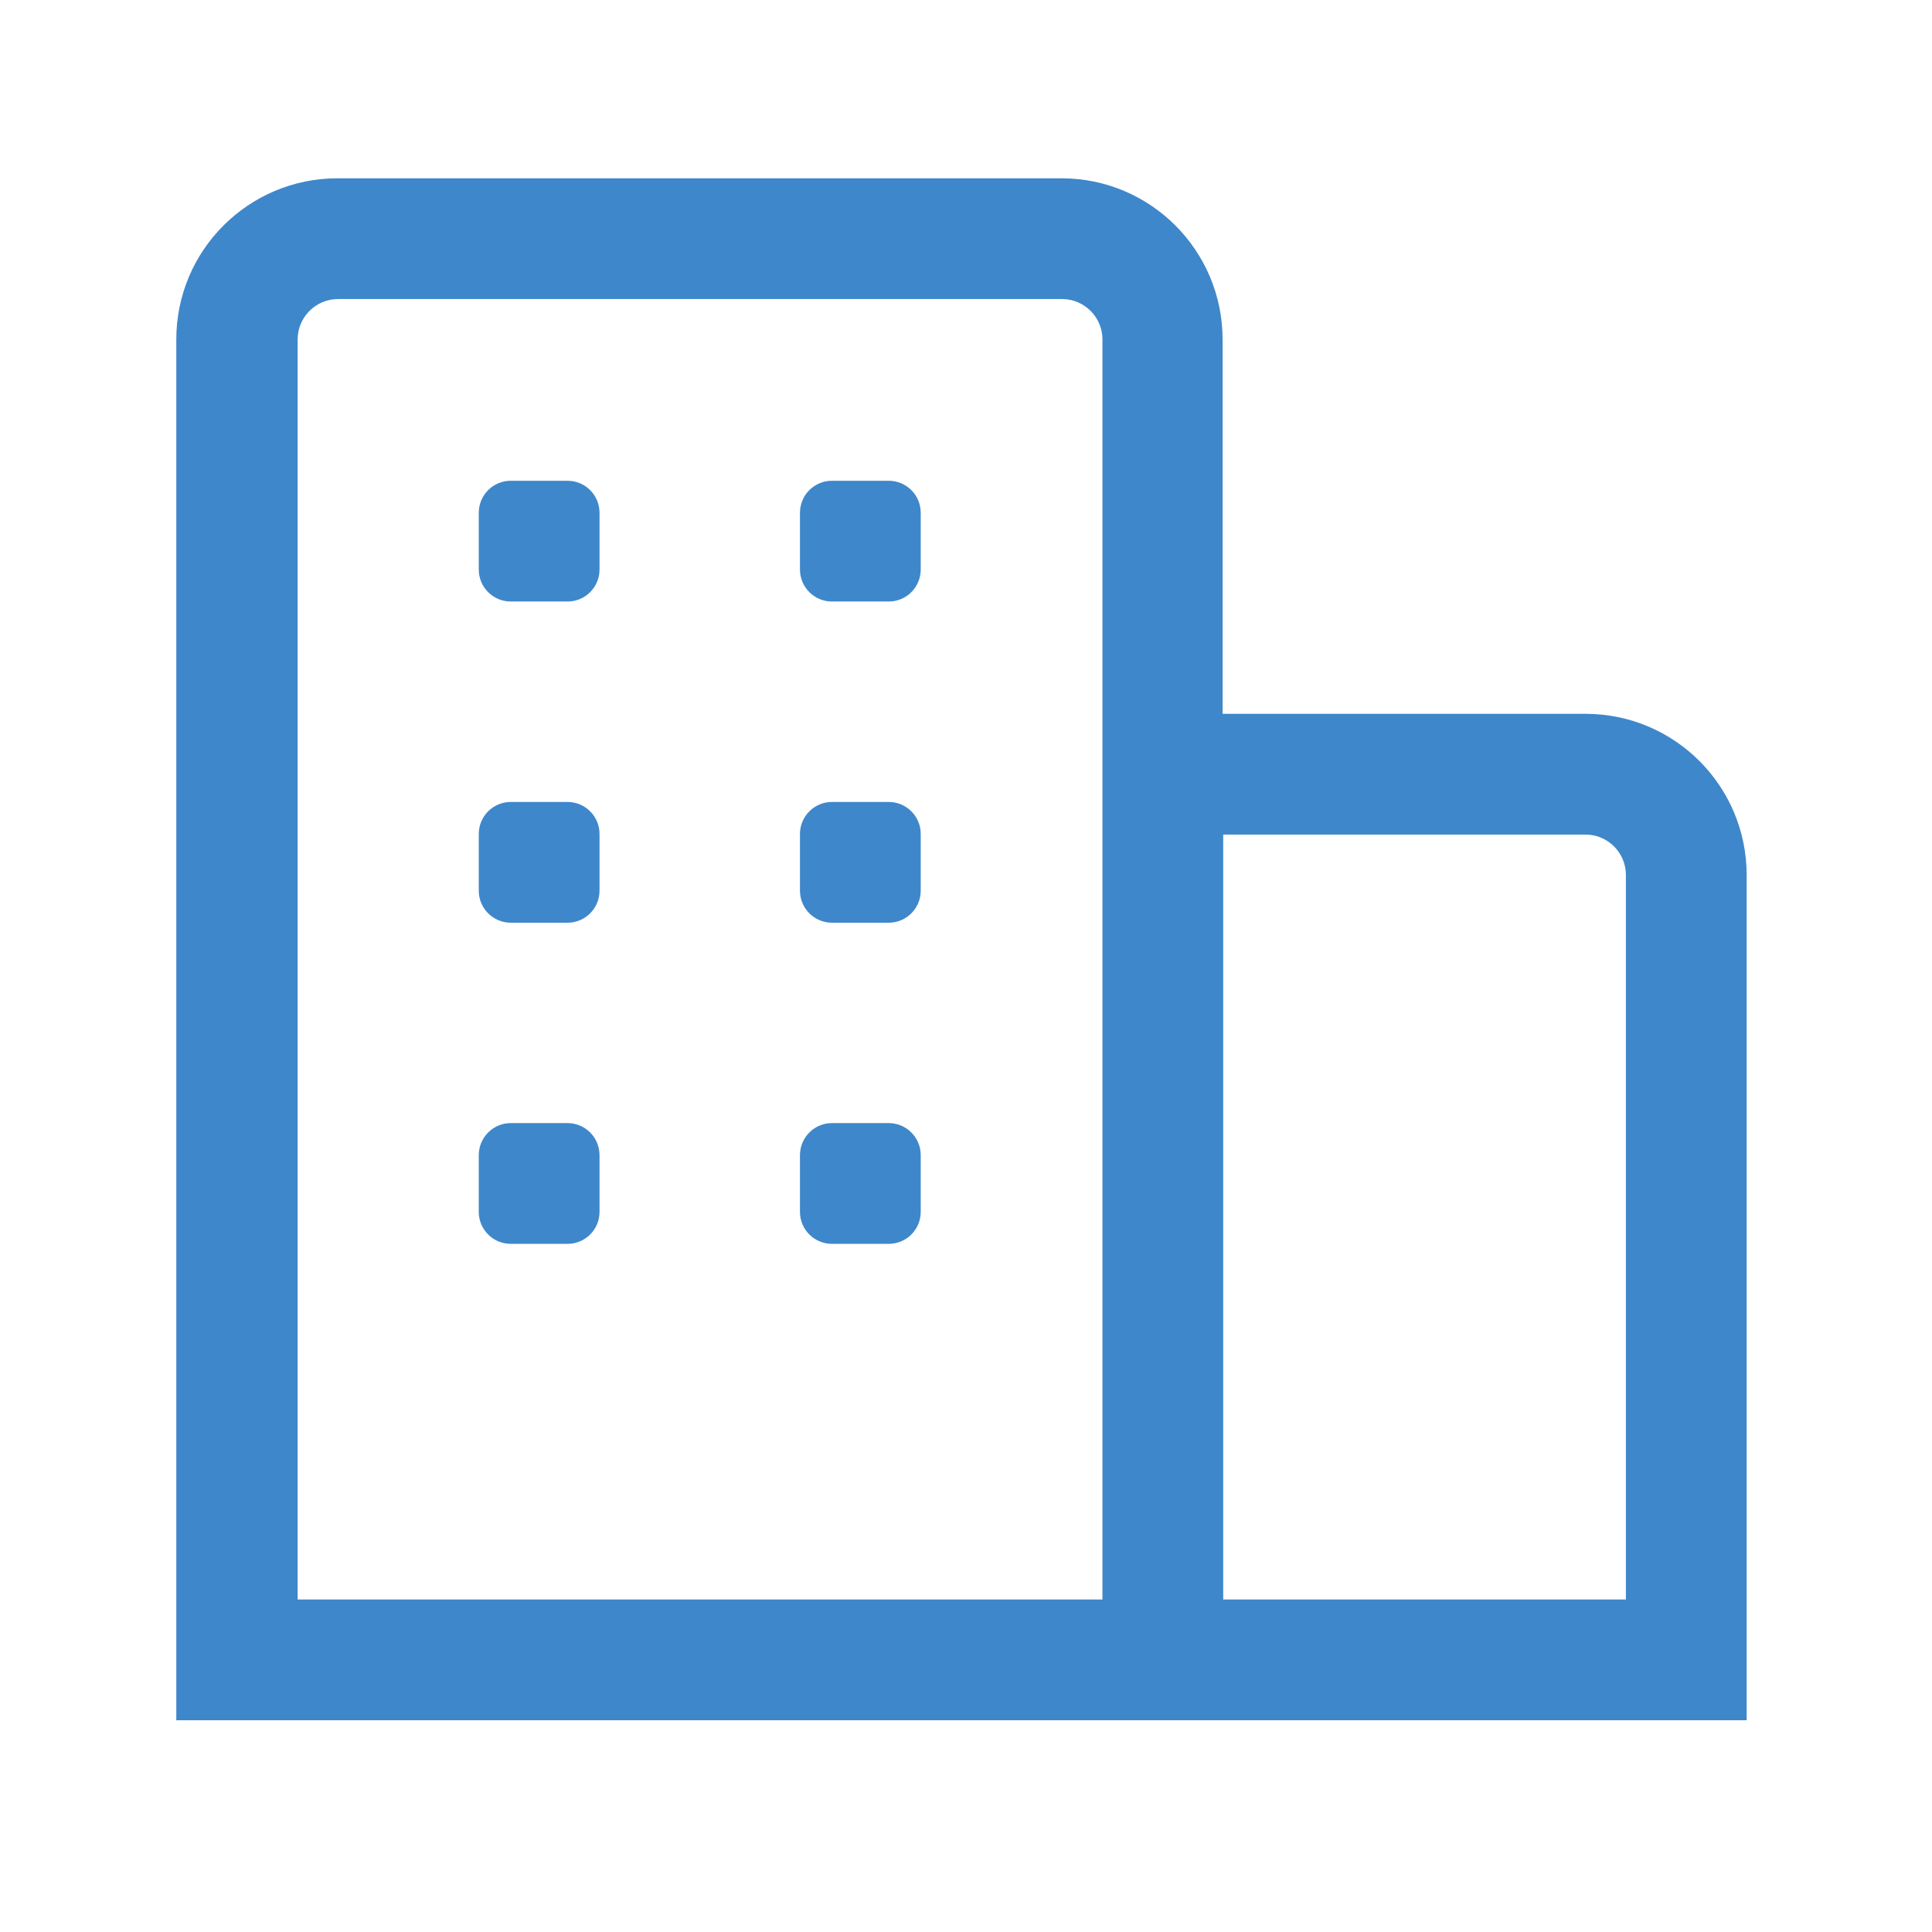 <svg width="32" height="32" viewBox="0 0 32 32" fill="none" xmlns="http://www.w3.org/2000/svg">
<path fill-rule="evenodd" clip-rule="evenodd" d="M18.26 5.623C18.26 5.253 17.96 4.953 17.59 4.953H5.6C5.23 4.953 4.93 5.253 4.93 5.623V26.493H18.26L18.26 11.823L18.26 5.623ZM20.25 11.823V5.623C20.25 4.153 19.06 2.953 17.58 2.953H5.59C4.12 2.953 2.92 4.143 2.92 5.623V28.493H18.26V28.493H28.93V14.493C28.93 13.023 27.74 11.823 26.26 11.823H20.25ZM26.93 14.493C26.93 14.123 26.63 13.823 26.26 13.823H20.26V26.493H26.93V14.493ZM9.4 18.602H8.46C8.167 18.602 7.93 18.84 7.93 19.133V20.073C7.93 20.365 8.167 20.602 8.46 20.602H9.4C9.693 20.602 9.93 20.365 9.93 20.073V19.133C9.93 18.84 9.693 18.602 9.4 18.602ZM8.46 13.283H9.4C9.693 13.283 9.93 13.52 9.93 13.813V14.753C9.93 15.045 9.693 15.283 9.4 15.283H8.46C8.167 15.283 7.93 15.045 7.93 14.753V13.813C7.93 13.52 8.167 13.283 8.46 13.283ZM9.4 7.963H8.46C8.167 7.963 7.93 8.2 7.93 8.493V9.433C7.93 9.726 8.167 9.963 8.46 9.963H9.4C9.693 9.963 9.93 9.726 9.93 9.433V8.493C9.93 8.2 9.693 7.963 9.4 7.963ZM13.78 18.602H14.72C15.013 18.602 15.25 18.84 15.25 19.133V20.073C15.25 20.365 15.013 20.602 14.72 20.602H13.78C13.487 20.602 13.25 20.365 13.25 20.073V19.133C13.25 18.84 13.487 18.602 13.78 18.602ZM14.72 13.283H13.78C13.487 13.283 13.25 13.52 13.25 13.813V14.753C13.25 15.045 13.487 15.283 13.78 15.283H14.72C15.013 15.283 15.25 15.045 15.25 14.753V13.813C15.25 13.52 15.013 13.283 14.72 13.283ZM13.78 7.963H14.72C15.013 7.963 15.25 8.2 15.25 8.493V9.433C15.25 9.726 15.013 9.963 14.72 9.963H13.78C13.487 9.963 13.25 9.726 13.25 9.433V8.493C13.25 8.2 13.487 7.963 13.78 7.963Z" fill="#3E87CB"/>
</svg>
